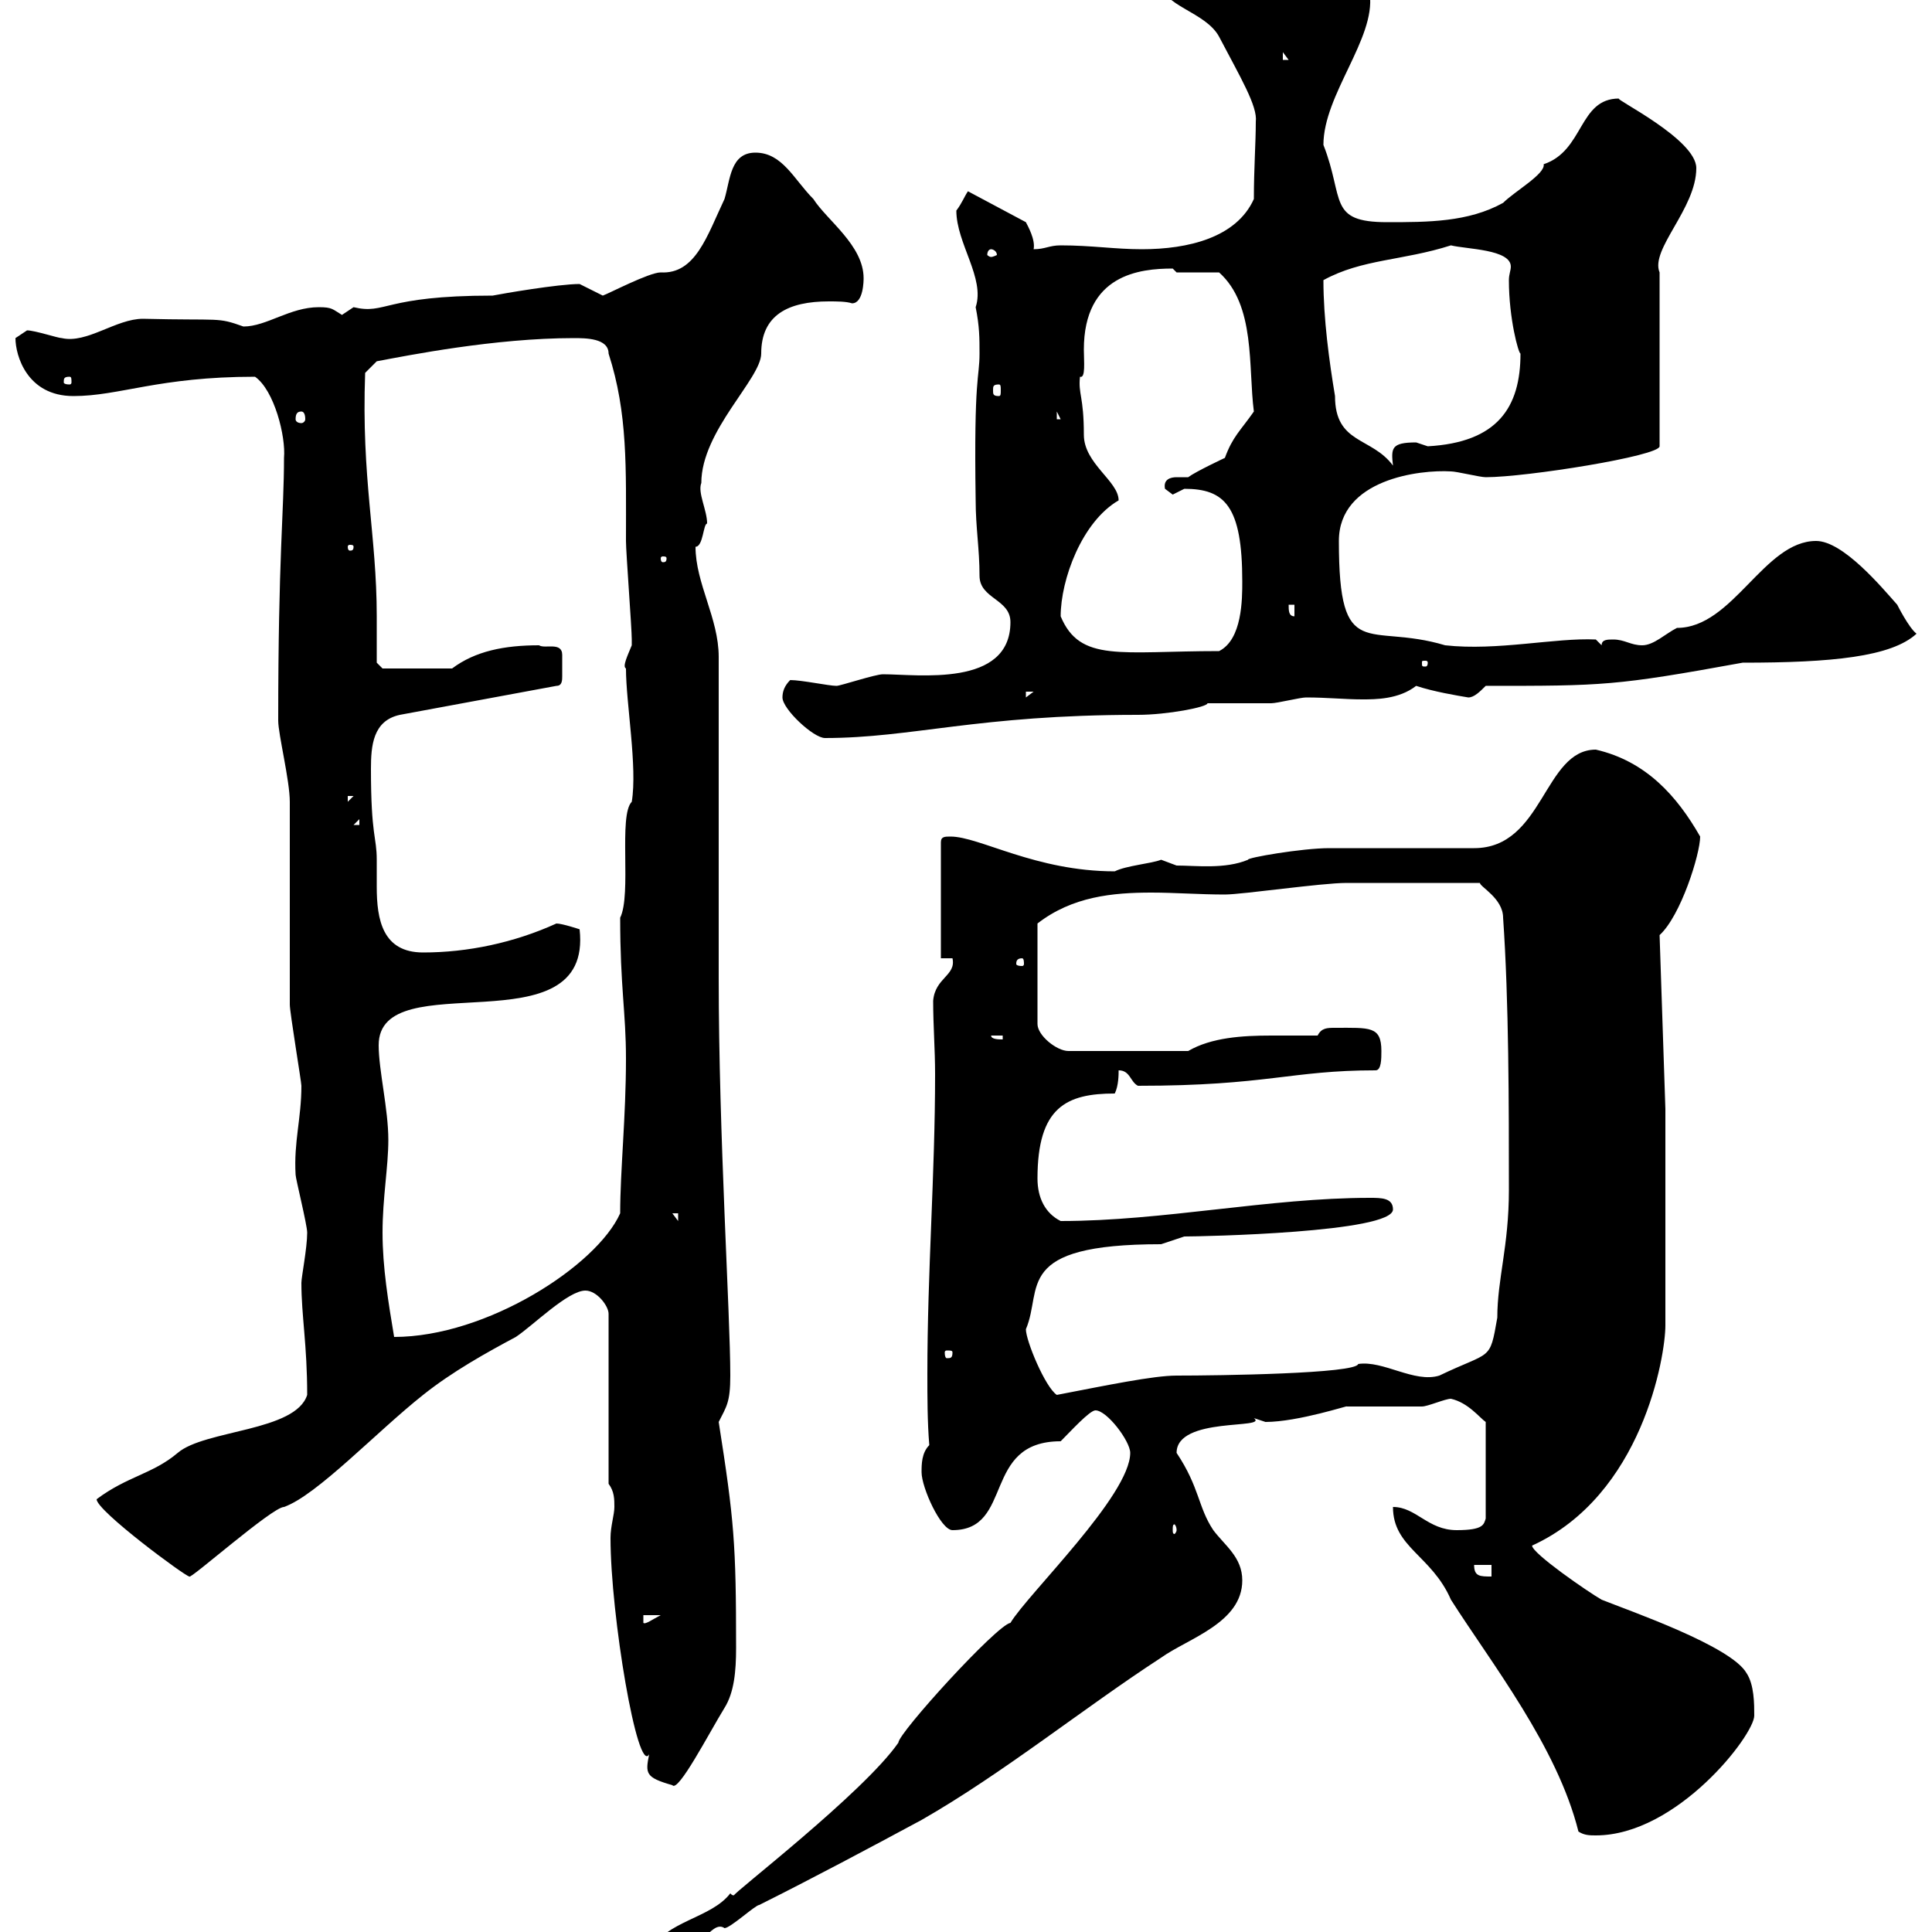<svg xmlns="http://www.w3.org/2000/svg" xmlns:xlink="http://www.w3.org/1999/xlink" width="300" height="300"><path d="M100.80 303C100.80 304.50 103.50 304.20 104.40 304.20C108 304.20 110.40 297.90 112.50 299.40C113.40 299.40 117.30 295.80 117.90 295.80C126.30 291.60 135.30 286.80 143.10 282.60C155.70 275.40 168.30 265.20 180.30 257.40C184.50 254.40 192.90 252 192.90 245.40C192.90 241.80 190.20 240 188.40 237.60C186 234 186.30 231 182.70 225.60C182.70 219.90 197.10 222 194.70 220.20C194.70 220.20 196.50 220.80 196.50 220.80C201.60 220.80 209.70 218.10 209.10 218.40C210.90 218.40 219 218.40 220.80 218.40C221.70 218.40 224.40 217.20 225.30 217.20C228 217.80 229.80 220.20 230.70 220.80L230.70 235.80C230.40 236.70 230.40 237.60 226.20 237.60C221.70 237.60 219.90 234 216.30 234C216.30 240.30 222.30 241.50 225.30 248.40C231.60 258.30 241.80 271.20 245.10 284.40C246 285 246.90 285 247.80 285C260.40 285 272.40 269.40 272.40 266.40C272.40 264.60 272.40 261.60 271.20 259.80C268.80 255.60 253.20 250.20 248.70 248.40C246.60 247.20 237.90 241.20 237.90 240C255 232.20 258.60 210.60 258.60 205.80L258.60 172.20L257.70 145.20C261 142.20 264 132.60 264 129.90C260.40 123.60 255.60 118.20 247.80 116.40C239.70 116.40 239.70 131.70 228.90 131.70C225.30 131.70 210 131.70 206.40 131.70C202.20 131.70 193.50 133.20 193.80 133.50C190.20 135 185.70 134.40 182.70 134.40C182.70 134.40 180.30 133.50 180.30 133.50C178.80 134.10 174.90 134.40 173.10 135.30C160.80 135.30 152.10 129.90 147.60 129.90C146.70 129.90 146.10 129.90 146.10 130.80L146.10 148.80L147.90 148.80C148.50 151.50 145.20 151.80 144.90 155.40C144.90 159.30 145.20 162.90 145.20 166.80C145.20 182.40 144 197.40 144 213.30C144 216.90 144 220.80 144.30 224.40C143.10 225.60 143.10 227.40 143.10 228.60C143.10 231 146.10 237.60 147.90 237.60C157.50 237.60 152.40 223.80 164.70 223.80C166.20 222.30 169.20 219 170.10 219C171.90 219 175.50 223.80 175.50 225.60C175.50 232.20 159.60 247.50 156.90 252C154.80 252.30 139.50 269.10 139.50 270.60C134.10 278.40 113.40 294.30 114 294.30C113.70 294.30 113.70 294.30 113.40 294C110.40 297.90 103.50 298.20 100.80 303ZM94.50 230.40C95.40 231.60 95.40 232.80 95.40 234C95.40 235.20 94.80 237 94.80 238.80C94.80 250.80 99 275.70 100.80 272.40C100.20 275.40 100.20 276 104.40 277.20C105.30 278.40 110.10 269.10 112.50 265.20C114 262.80 114.30 259.50 114.30 255.90C114.30 239.70 114 236.10 111.60 220.80C112.80 218.40 113.40 217.80 113.40 213.60C113.40 204 111.60 176.40 111.60 151.80C111.60 144.30 111.60 109.20 111.60 102C111.60 96 108 90.60 108 84.90C109.20 84.90 109.20 81.30 109.80 81.30C109.80 79.20 108.30 76.50 108.90 75C108.90 66.90 118.20 58.80 118.20 54.90C118.20 48.90 122.40 46.80 128.70 46.80C129.90 46.80 131.40 46.80 132.30 47.10C134.10 47.10 134.10 43.50 134.10 43.20C134.10 38.10 128.40 34.20 126.30 30.90C123.30 27.90 121.50 23.70 117.30 23.70C113.40 23.70 113.40 27.90 112.50 30.90C109.80 36.60 108 42.60 102.60 42.30C100.80 42.30 94.50 45.60 93.60 45.90C93.60 45.90 90 44.10 90 44.10C86.70 44.10 78 45.60 76.50 45.90C59.40 45.90 60 48.90 54.90 47.70C54.90 47.70 53.10 48.90 53.10 48.90C51.60 48 51.60 47.70 49.50 47.70C45 47.70 41.40 50.70 37.80 50.70C33.60 49.20 34.50 49.80 22.20 49.50C18 49.50 13.50 53.40 9.60 52.50C9 52.50 5.40 51.30 4.20 51.30C4.20 51.30 2.40 52.50 2.40 52.50C2.40 55.20 4.20 61.50 11.40 61.50C18.60 61.50 24.60 58.50 39.60 58.50C42.60 60.60 44.40 67.80 44.10 71.10C44.10 79.50 43.20 86.40 43.20 111.90C43.20 114 45 121.20 45 124.50C45 127.20 45 153.60 45 156C45 157.20 46.80 168 46.80 168.60C46.80 173.70 45.60 177.30 45.90 182.40C45.90 183 47.70 190.20 47.70 191.40C47.70 193.80 46.80 198.30 46.80 199.20C46.80 204.30 47.70 208.80 47.70 216.60C45.90 222.30 31.80 222 27.60 225.60C23.70 228.90 19.80 229.20 15 232.80C15 234.60 28.80 244.80 29.40 244.80C29.40 245.40 42.30 234 44.10 234C49.20 232.20 58.50 222.30 65.70 216.60C70.20 213 75.60 210 80.10 207.60C82.80 205.80 88.20 200.40 90.90 200.40C92.70 200.40 94.50 202.80 94.50 204ZM99.90 250.80L102.60 250.80C101.40 251.40 100.20 252.30 99.90 252ZM228.90 243L231.60 243L231.60 244.80C229.80 244.80 228.90 244.80 228.90 243ZM182.70 237.60C182.70 237.90 182.40 238.20 182.40 238.20C182.10 238.20 182.10 237.90 182.10 237.60C182.10 237 182.10 236.70 182.40 236.70C182.40 236.70 182.70 237 182.70 237.60ZM159.30 206.40C162 200.10 157.20 193.20 180.30 193.20C180.30 193.20 183.90 192 183.90 192C186.60 192 216.30 191.40 216.30 187.80C216.30 186 214.50 186 212.70 186C197.10 186 180.60 189.60 164.70 189.60C162.30 188.40 161.10 186 161.10 183C161.10 171.90 165.60 169.80 173.10 169.80C173.70 168.60 173.70 166.80 173.70 166.20C175.50 166.20 175.50 168 176.70 168.60C196.80 168.60 200.40 166.20 213.60 166.20C214.50 166.20 214.50 164.40 214.50 163.20C214.50 159.30 212.70 159.60 207.30 159.60C206.10 159.60 205.20 159.60 204.60 160.80C202.50 160.80 200.10 160.80 197.40 160.80C192.90 160.80 188.10 161.10 184.50 163.20L165.90 163.20C164.10 163.20 161.10 160.80 161.10 159L161.10 143.40C166.50 139.20 172.80 138.60 178.80 138.60C182.40 138.60 186.30 138.90 190.20 138.90C192.90 138.90 205.20 137.10 209.10 137.10L229.80 137.10C229.80 137.70 233.40 139.50 233.40 142.50C234.30 155.40 234.30 171.60 234.30 184.80C234.30 193.50 232.50 198.60 232.50 204.60C231.30 211.50 231.60 209.70 223.50 213.60C219.60 214.80 214.80 211.20 210.90 211.80C210.60 213.30 189.30 213.60 182.70 213.60C179.10 213.60 171.90 215.10 164.10 216.60C162.30 215.40 159.30 208.20 159.30 206.40ZM147.90 210C147.90 210.90 147.60 210.90 147 210.90C147 210.90 146.70 210.90 146.70 210C146.70 209.70 147 209.70 147 209.70C147.60 209.70 147.90 209.70 147.90 210ZM59.40 191.40C59.40 186 60.30 181.20 60.30 177C60.30 172.20 58.80 166.20 58.80 162.30C58.80 149.40 92.10 163.20 90 144.30C90 144.30 87.30 143.40 86.40 143.40C79.80 146.40 72.60 147.90 65.70 147.90C59.40 147.90 58.50 142.80 58.50 137.70C58.50 136.20 58.50 135 58.50 133.50C58.50 129.90 57.60 129.90 57.60 119.40C57.60 115.80 57.90 111.90 62.10 111L86.40 106.50C87.30 106.50 87.30 105.60 87.30 105C87.30 104.40 87.30 103.20 87.30 102.90C87.30 102.90 87.30 102.60 87.30 101.70C87.30 99.60 84.60 100.80 83.70 100.20C78.30 100.20 73.80 101.10 70.20 103.80L59.40 103.80L58.50 102.90C58.50 102 58.50 96.60 58.50 95.70C58.50 83.10 56.10 74.40 56.70 57.90L58.50 56.10C63.30 55.20 76.80 52.50 89.10 52.50C90.90 52.50 94.50 52.50 94.50 54.90C97.50 64.20 97.20 72.60 97.20 84C97.20 85.80 98.10 97.50 98.10 99.30C98.10 99.30 98.10 99.30 98.10 100.20C97.50 101.70 96.60 103.50 97.20 103.80C97.20 109.20 99 119.10 98.10 124.50C96 126.60 98.10 138.90 96.30 142.50C96.30 153.30 97.20 157.20 97.20 164.40C97.20 173.40 96.30 181.80 96.30 188.40C92.70 196.50 75.60 207.60 61.20 207.60C60.30 202.20 59.40 196.80 59.40 191.40ZM104.40 188.40L105.30 188.40L105.30 189.60ZM153.90 160.80L155.70 160.80L155.70 161.40C155.10 161.40 153.90 161.40 153.90 160.80ZM158.70 148.80C159 148.80 159 149.40 159 149.70C159 149.70 159 150 158.70 150C157.80 150 157.80 149.70 157.80 149.70C157.80 149.40 157.80 148.80 158.70 148.80ZM55.80 127.20L55.80 128.10L54.90 128.10ZM54 123.60L54.90 123.60L54 124.50ZM121.50 108.30C121.50 110.10 126.30 114.60 128.10 114.60C141.60 114.60 151.80 111 176.70 111C181.20 111 187.50 109.80 187.50 109.20C189.30 109.20 195.60 109.20 197.40 109.20C198.30 109.20 201.90 108.30 202.80 108.30C206.10 108.30 208.80 108.60 211.50 108.60C213.60 108.60 217.20 108.60 219.90 106.50C222.60 107.40 226.20 108 228 108.30C228.90 108.30 229.80 107.40 230.70 106.50C249 106.50 250.80 106.50 270.60 102.90C284.40 102.90 293.70 102 297.60 98.40C296.40 97.50 294.60 93.90 294.60 93.90C292.20 91.20 286.20 84 282 84C273.90 84 269.10 97.50 260.40 97.50C258.60 98.40 256.80 100.20 255 100.20C253.20 100.20 252.30 99.30 250.50 99.30C249.60 99.30 248.70 99.30 248.70 100.20L247.80 99.30C241.50 99 232.50 101.10 224.40 100.20C212.40 96.60 207.90 103.20 207.90 84C207.90 74.40 220.50 72.90 225.30 73.20C226.20 73.20 229.80 74.10 230.70 74.10C237 74.10 257.70 70.80 257.70 69.30L257.70 42.30C256.20 38.70 263.40 32.40 263.40 26.10C263.40 21.60 250.50 15.30 251.40 15.30C245.10 15.30 246 23.40 239.70 25.50C240 27 235.20 29.70 233.40 31.50C228 34.50 221.70 34.50 215.40 34.50C206.10 34.50 208.80 30.90 205.50 22.50C205.50 14.70 213.60 6 212.70-0.90C205.50-3.30 205.50-4.50 199.20-4.50C192.90-4.50 187.20-3.30 180.30-2.70C180.30 0.90 187.20 1.80 189.30 5.70C192.60 12 195.30 16.50 195 18.90C195 22.20 194.70 26.10 194.70 30.90C192 36.90 184.50 38.70 177.30 38.70C173.10 38.70 169.50 38.10 164.70 38.10C162.90 38.10 162.30 38.70 160.50 38.70C160.80 37.20 159.60 35.10 159.30 34.50L150.30 29.70C149.70 30.60 149.40 31.50 148.50 32.70C148.50 37.80 153 43.20 151.50 47.70C152.10 50.70 152.10 52.50 152.10 54.90C152.10 58.80 151.20 58.20 151.50 77.70C151.50 81.90 152.10 85.20 152.10 89.40C152.10 93 156.90 93 156.90 96.60C156.90 106.80 142.50 104.70 137.10 104.70C135.90 104.70 130.50 106.50 129.90 106.50C128.70 106.50 124.50 105.60 122.70 105.60C121.80 106.50 121.50 107.40 121.50 108.30ZM159.30 107.40L160.50 107.40L159.30 108.30ZM221.70 102.90C221.70 103.50 221.40 103.50 221.40 103.50C220.80 103.50 220.80 103.50 220.80 102.90C220.80 102.60 220.80 102.60 221.40 102.60C221.40 102.60 221.70 102.60 221.70 102.90ZM164.70 95.70C164.70 90 168 81 173.70 77.70C173.70 74.70 168.30 72 168.30 67.50C168.30 61.50 167.40 61.20 167.70 58.50C168.60 58.80 168.30 56.10 168.30 54.30C168.30 42.60 177 41.70 182.10 41.70C182.10 41.70 182.70 42.30 182.70 42.30L189.30 42.30C195 47.40 193.80 57 194.70 63.90C192.60 66.90 191.40 67.80 190.20 71.10C190.20 71.10 185.70 73.20 184.50 74.10C184.20 74.10 183.60 74.10 182.70 74.10C181.80 74.10 180.60 74.40 180.90 75.90C180.90 75.90 182.10 76.80 182.10 76.80C182.10 76.80 183.90 75.90 183.90 75.90C190.20 75.90 192.90 78.60 192.90 90.30C192.90 93 192.90 99.30 189.30 101.10C174 101.10 167.70 102.90 164.70 95.70ZM200.10 93.90L201 93.90L201 95.70C200.10 95.70 200.10 94.80 200.10 93.90ZM103.50 86.70C103.50 87.30 103.20 87.30 102.90 87.30C102.90 87.30 102.60 87.30 102.60 86.70C102.60 86.40 102.90 86.40 102.90 86.40C103.20 86.40 103.50 86.40 103.50 86.70ZM54.90 84.90C54.90 85.50 54.60 85.50 54.30 85.50C54.30 85.50 54 85.50 54 84.90C54 84.60 54.30 84.60 54.30 84.60C54.60 84.60 54.90 84.60 54.90 84.90ZM205.50 43.50C211.50 40.20 217.80 40.50 225.30 38.10C227.70 38.70 234.60 38.70 234.60 41.40C234.60 42 234.30 42.60 234.30 43.50C234.30 49.50 235.80 54.90 236.10 54.90C236.10 63.30 232.50 68.70 221.70 69.30C221.70 69.30 219.90 68.70 219.90 68.70C216 68.70 216 69.60 216.30 72.30C213 67.80 207.30 69 207.30 61.50C206.40 56.10 205.50 49.50 205.50 43.50ZM46.80 63.90C47.10 63.90 47.40 64.20 47.40 65.10C47.40 65.40 47.10 65.70 46.80 65.70C46.20 65.70 45.90 65.40 45.90 65.10C45.90 64.20 46.20 63.90 46.80 63.90ZM164.10 63.90L164.70 65.10L164.10 65.10ZM155.10 59.70C155.40 59.70 155.40 60 155.40 60.60C155.40 61.20 155.40 61.50 155.10 61.50C154.20 61.50 154.20 61.20 154.20 60.60C154.20 60 154.20 59.70 155.10 59.70ZM10.80 58.50C11.10 58.50 11.10 58.80 11.10 59.40C11.10 59.40 11.10 59.70 10.80 59.70C9.90 59.70 9.90 59.40 9.90 59.40C9.90 58.80 9.90 58.50 10.80 58.50ZM153.90 38.70C154.20 38.70 154.80 39 154.80 39.60C154.80 39.60 154.20 39.90 153.90 39.90C153.60 39.90 153.30 39.60 153.30 39.60C153.30 39 153.60 38.70 153.90 38.70ZM199.20 8.10L200.10 9.30L199.20 9.30Z"/></svg>